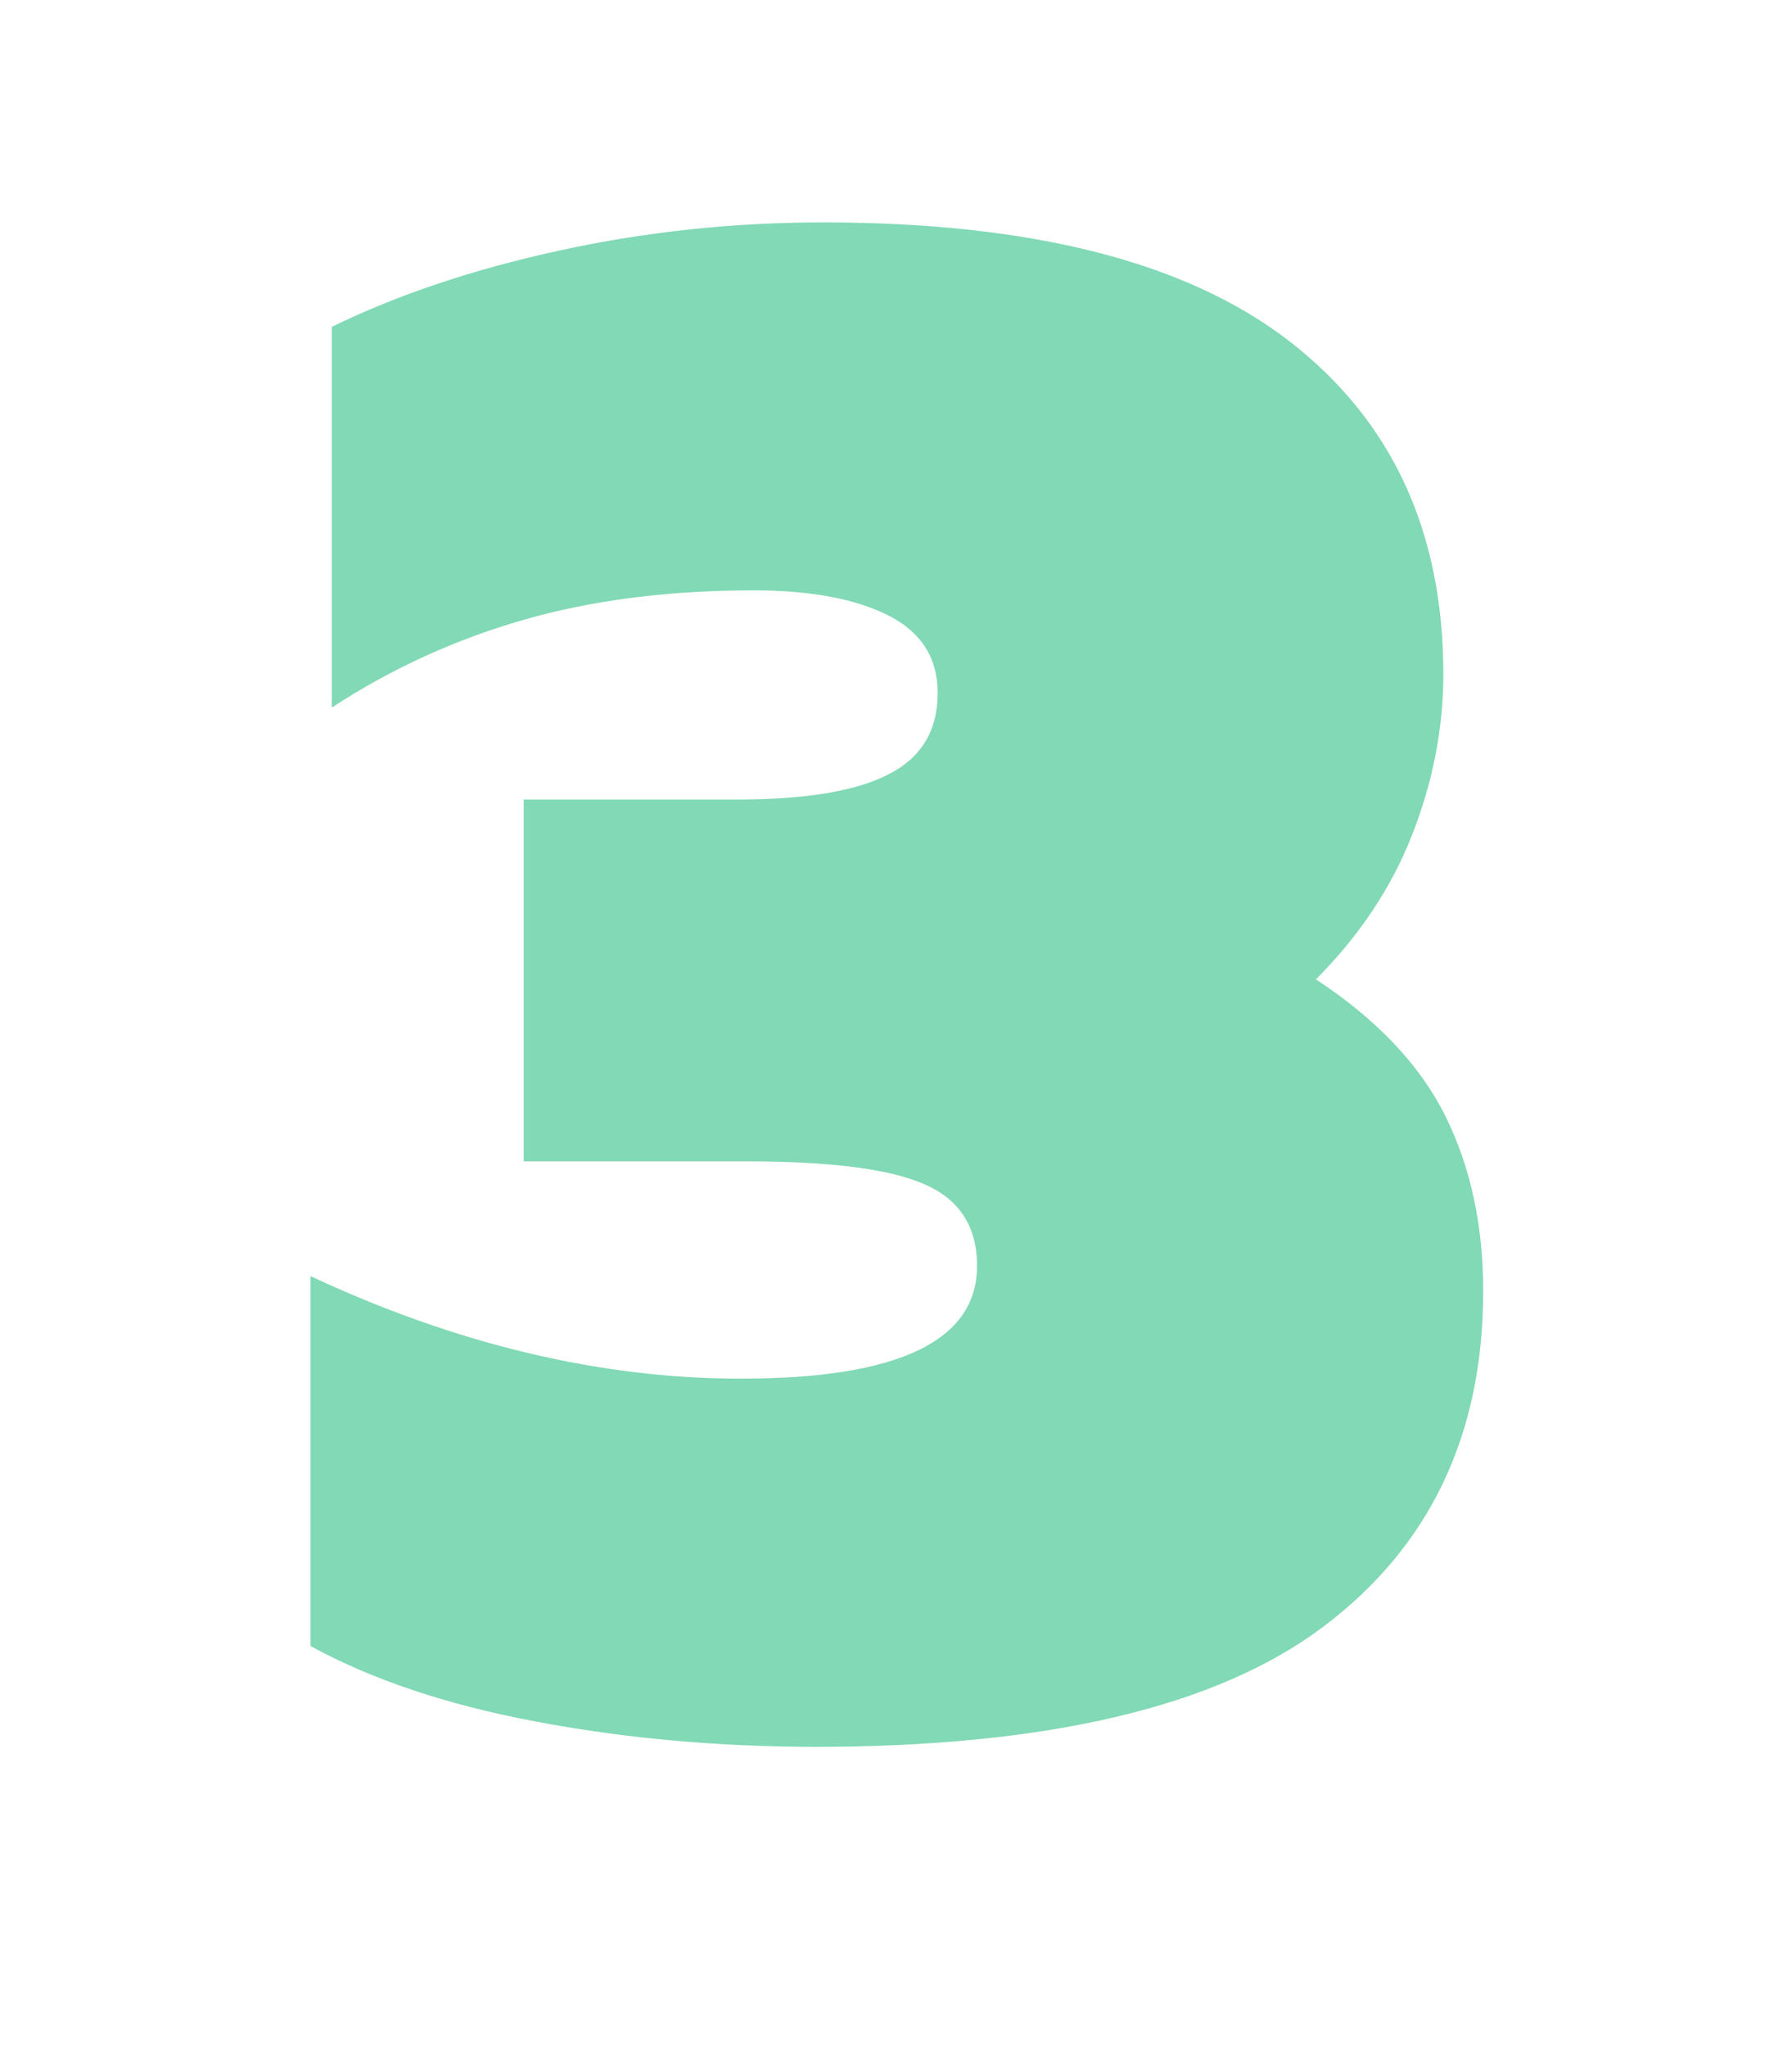 <?xml version="1.0" encoding="UTF-8"?> <svg xmlns="http://www.w3.org/2000/svg" xmlns:xlink="http://www.w3.org/1999/xlink" version="1.1" id="Calque_1" x="0px" y="0px" viewBox="0 0 732.9 836.7" style="enable-background:new 0 0 732.9 836.7;" xml:space="preserve"> <style type="text/css"> .st0{fill:#81D9B5;} </style> <g> <g> <path class="st0" d="M218.9,703.6c-36.2-6.8-66.8-17.1-91.9-30.8V521.6c59.8,27.9,118.5,41.9,176,41.9c64.4,0,96.6-15.4,96.6-46.1 c0-15.9-7.1-27.1-21.4-33.3c-14.2-6.3-38.5-9.4-72.6-9.4h-91.4V326.8h87.2c27.9,0,48.6-3.4,62-10.3c13.4-6.8,20.1-17.9,20.1-33.3 c0-14.2-6.7-24.8-20.1-31.6c-13.4-6.8-31.8-10.3-55.1-10.3c-34.8,0-66.1,4-94,12c-27.9,8-54.1,19.9-78.6,35.9V133.6 c26.8-13.1,57.8-23.5,93.1-31.2c35.3-7.7,71.2-11.5,107.7-11.5c85.5,0,149.1,16.2,191,48.7c41.9,32.5,62.8,77.8,62.8,135.9 c0,22.2-4.3,44.2-12.8,65.8c-8.5,21.7-21.7,41.3-39.3,59c25.1,16.5,42.7,35.2,53,56c10.3,20.8,15.4,44.6,15.4,71.4 c0,58.7-21.8,104.4-65.4,137.2c-43.6,32.8-113,49.1-208.1,49.1C293.1,713.9,255.1,710.5,218.9,703.6z"></path> </g> </g> </svg> 